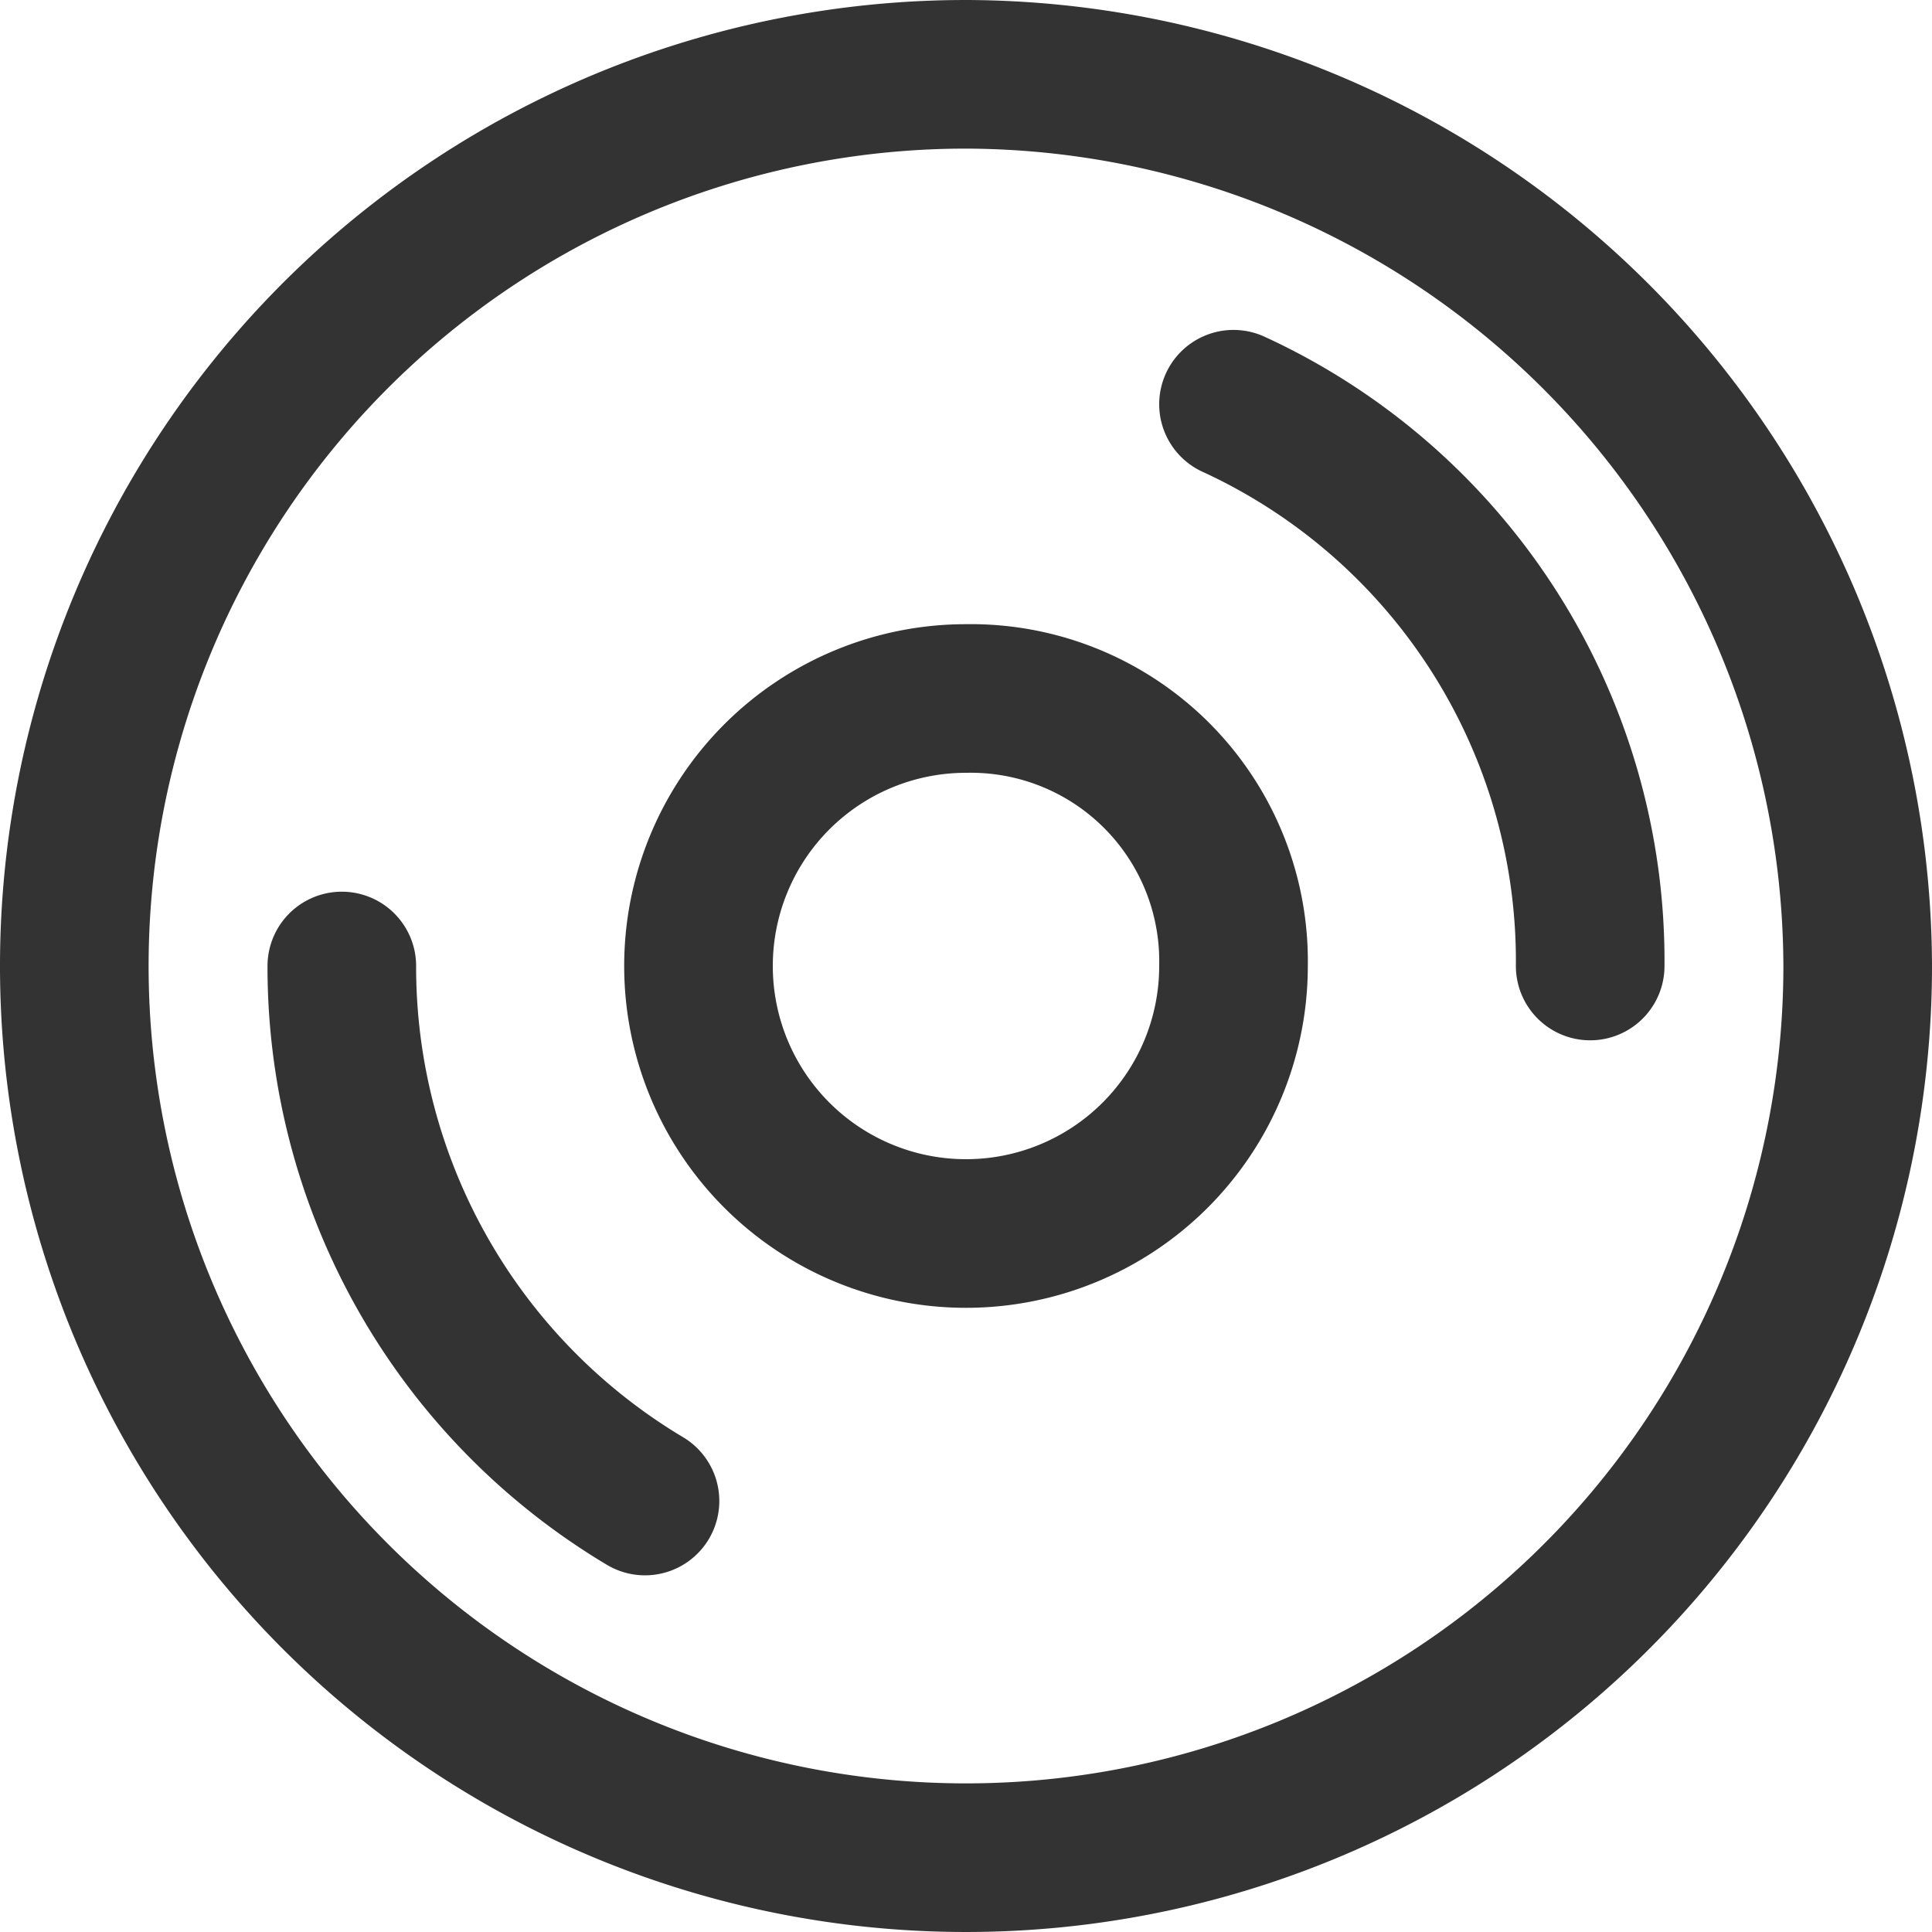 <svg xmlns="http://www.w3.org/2000/svg" width="26" height="26" viewBox="0 0 26 26"><defs><style>.a,.b{fill:none;}.b{stroke:#333;stroke-linecap:round;stroke-linejoin:round;stroke-width:2px;}</style></defs><g transform="translate(-246 -2666)"><rect class="a" width="26" height="26" transform="translate(246 2666)"/><path class="b" d="M2705.6,3164.44a8.244,8.244,0,0,1,4.8,7.56m-12.72,7.2a8.37,8.37,0,0,1-4.08-7.2m20.4,0a12,12,0,1,1-12-12A12.035,12.035,0,0,1,2714,3172Zm-8.4,0a3.6,3.6,0,1,1-3.6-3.6A3.536,3.536,0,0,1,2705.6,3172Z" transform="translate(-2443 -493)"/></g></svg>